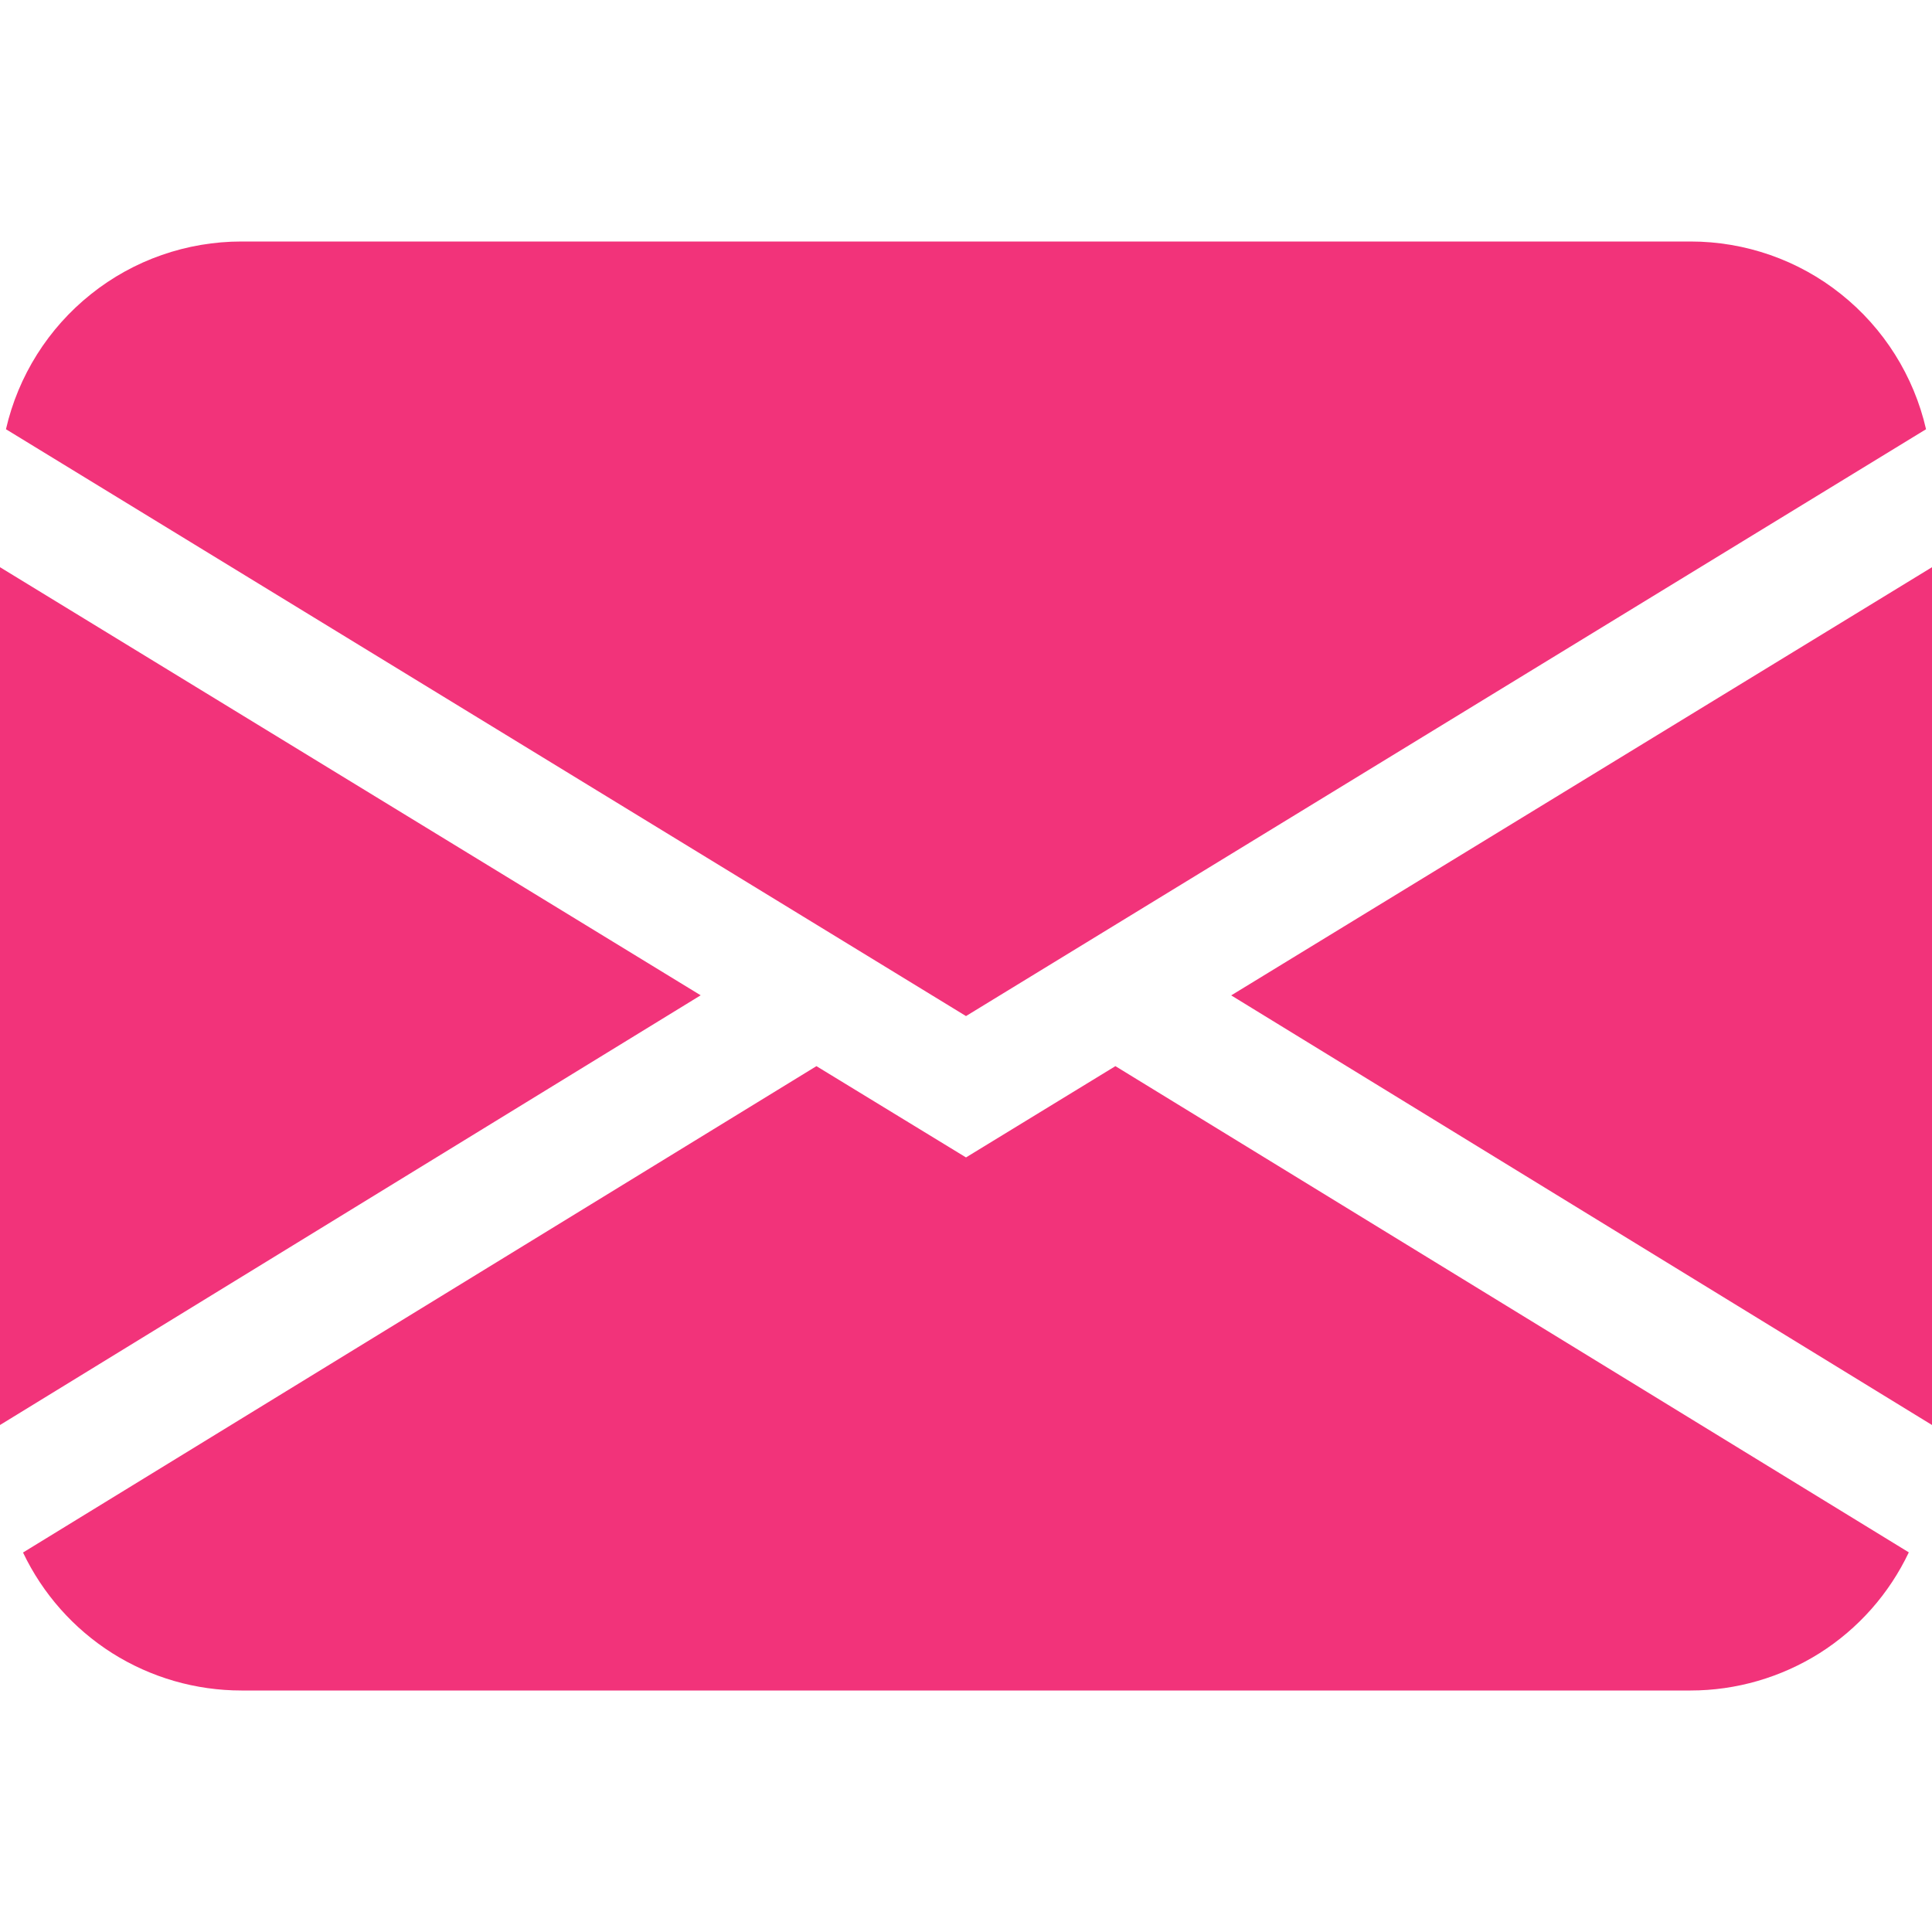<?xml version="1.0" encoding="utf-8"?>
<svg xmlns="http://www.w3.org/2000/svg" fill="none" height="100%" overflow="visible" preserveAspectRatio="none" style="display: block;" viewBox="0 0 12 12" width="100%">
<g id="EnvelopeFill">
<path d="M0.037 2.666C0.113 2.335 0.299 2.039 0.565 1.827C0.83 1.615 1.16 1.5 1.5 1.5H10.5C10.84 1.5 11.17 1.615 11.435 1.827C11.701 2.039 11.887 2.335 11.963 2.666L6 6.311L0.037 2.666ZM0 3.523V8.851L4.352 6.182L0 3.523ZM5.071 6.622L0.143 9.643C0.265 9.899 0.457 10.116 0.697 10.268C0.938 10.42 1.216 10.5 1.5 10.5H10.5C10.784 10.5 11.062 10.419 11.302 10.268C11.542 10.116 11.734 9.899 11.856 9.642L6.928 6.622L6 7.189L5.071 6.622V6.622ZM7.648 6.183L12 8.851V3.523L7.648 6.182V6.183Z" fill="#F2337A" id="Vector"/>
</g>
</svg>